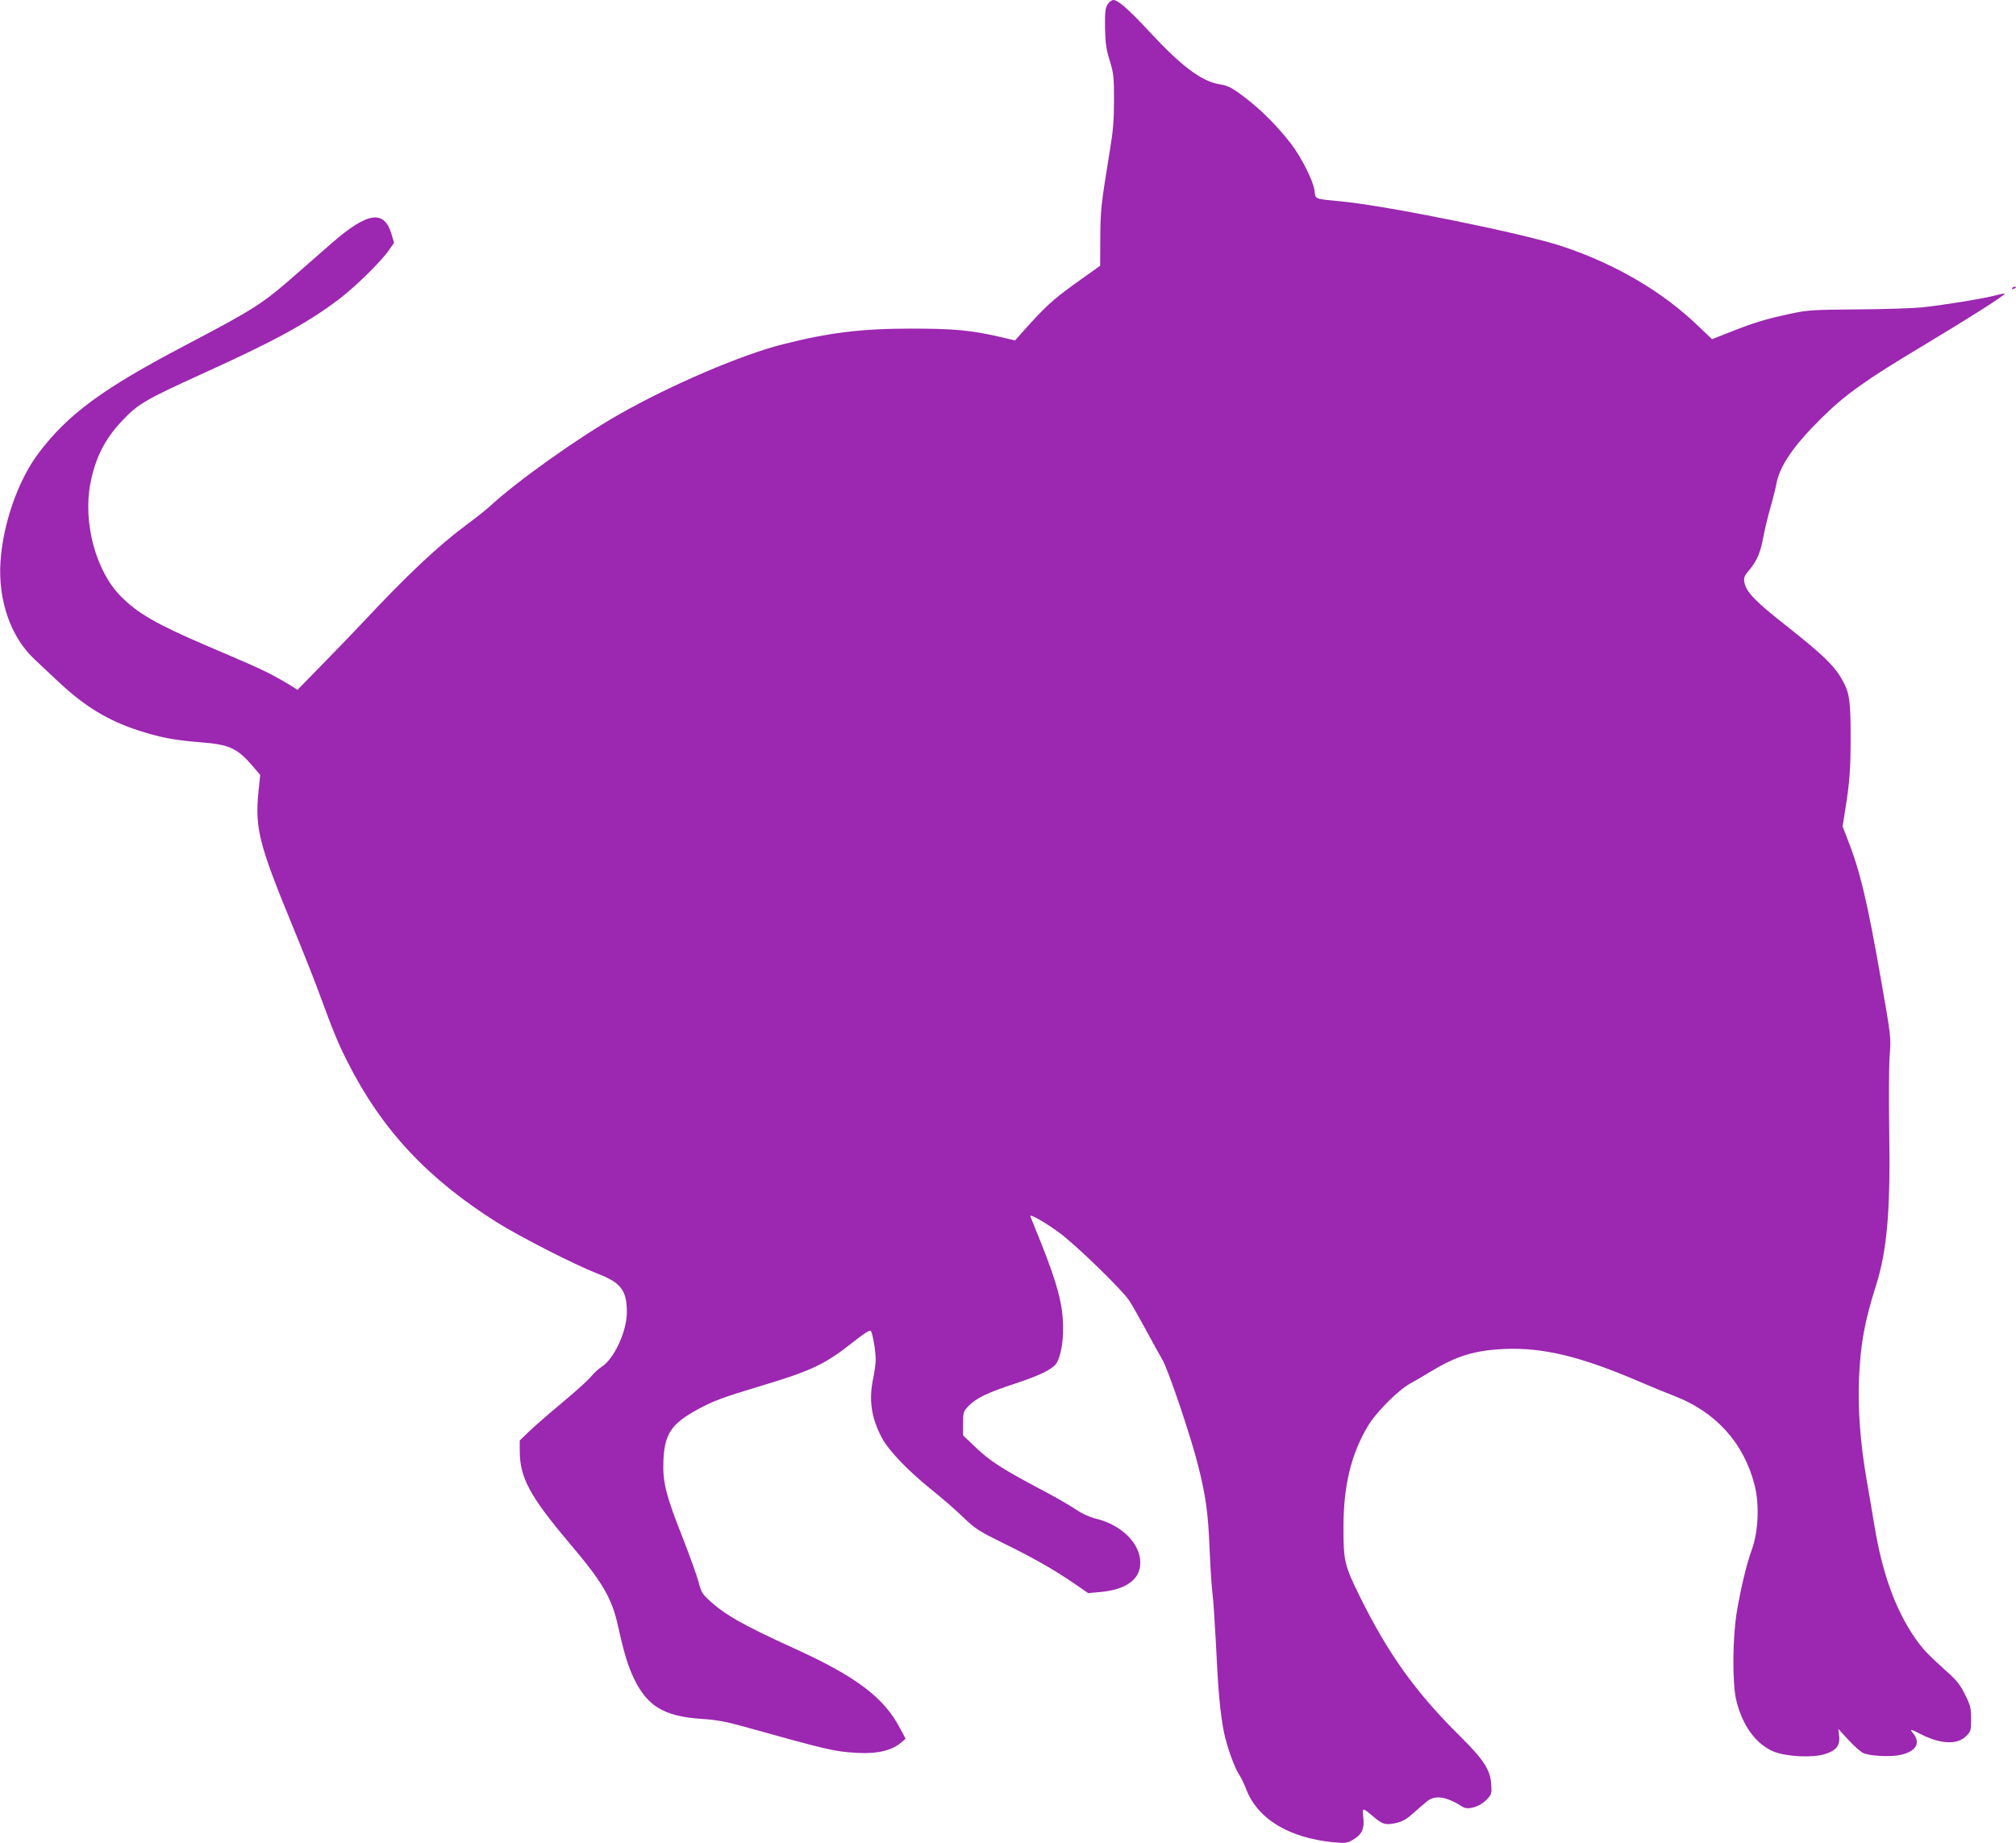 <?xml version="1.0" standalone="no"?>
<!DOCTYPE svg PUBLIC "-//W3C//DTD SVG 20010904//EN"
 "http://www.w3.org/TR/2001/REC-SVG-20010904/DTD/svg10.dtd">
<svg version="1.0" xmlns="http://www.w3.org/2000/svg"
 width="1280pt" height="1170pt" viewBox="0 0 1280 1170"
 preserveAspectRatio="xMidYMid meet">
<g transform="translate(0,1170) scale(0.1,-0.1)"
fill="#9c27b0" stroke="none">
<path d="M7033 11673 c-15 -23 -18 -48 -17 -148 2 -100 7 -135 30 -210 25 -82
27 -104 27 -250 0 -127 -5 -194 -27 -325 -56 -344 -59 -374 -60 -551 l-1 -176
-157 -112 c-149 -107 -194 -149 -354 -329 l-29 -33 -85 20 c-192 45 -303 55
-575 55 -316 0 -521 -25 -816 -100 -259 -65 -709 -257 -1039 -445 -256 -145
-647 -423 -820 -583 -25 -23 -90 -75 -145 -115 -185 -137 -380 -321 -670 -631
-44 -47 -153 -160 -243 -252 l-163 -167 -52 33 c-29 18 -86 50 -127 71 -78 39
-108 52 -400 177 -319 137 -436 204 -545 315 -157 159 -239 467 -191 715 31
159 90 278 196 391 105 113 149 138 520 307 448 203 658 317 855 465 110 83
275 244 328 322 l29 42 -16 54 c-46 157 -151 142 -377 -54 -47 -41 -143 -125
-215 -188 -227 -200 -268 -227 -723 -466 -520 -273 -739 -434 -925 -680 -130
-172 -227 -446 -243 -691 -16 -246 66 -480 217 -620 30 -29 102 -96 160 -150
160 -149 303 -236 493 -299 137 -45 233 -64 401 -77 182 -14 232 -37 331 -152
l47 -55 -11 -109 c-23 -227 4 -333 209 -832 67 -162 144 -356 171 -430 98
-266 123 -327 185 -450 217 -430 507 -741 950 -1020 149 -93 494 -269 638
-325 149 -57 186 -107 186 -244 0 -122 -79 -293 -158 -346 -22 -14 -53 -43
-70 -64 -17 -21 -99 -96 -184 -166 -84 -70 -179 -153 -211 -184 l-57 -55 0
-66 c0 -169 64 -288 314 -584 213 -251 271 -350 311 -532 37 -168 62 -249 100
-329 84 -175 191 -240 425 -256 96 -6 157 -17 265 -47 541 -151 583 -161 726
-169 131 -8 227 16 286 70 l23 20 -36 67 c-102 195 -278 327 -669 505 -329
150 -443 214 -547 311 -38 35 -48 52 -62 110 -10 38 -55 163 -100 279 -108
272 -129 356 -124 489 7 174 49 237 219 330 93 51 166 78 379 142 336 100 422
140 593 274 90 71 121 90 127 80 12 -20 30 -129 30 -181 0 -24 -7 -75 -15
-114 -30 -139 -14 -252 53 -380 44 -83 164 -209 322 -336 58 -46 144 -121 192
-167 80 -77 99 -89 256 -167 193 -94 327 -171 454 -258 l87 -60 77 7 c164 15
254 80 254 186 0 120 -115 237 -275 278 -47 11 -94 33 -142 65 -39 26 -140 84
-225 128 -229 121 -315 176 -403 261 l-80 76 0 76 c0 72 1 76 35 111 48 50
118 84 301 144 160 53 238 93 260 132 24 46 39 126 39 216 0 146 -34 277 -142
548 -33 83 -63 156 -66 164 -7 19 94 -38 182 -103 105 -76 405 -368 447 -434
20 -31 69 -118 109 -192 40 -74 85 -156 100 -181 35 -57 178 -479 224 -660 51
-199 67 -310 76 -544 5 -115 13 -244 19 -285 5 -41 14 -181 21 -310 14 -302
27 -442 50 -561 20 -98 69 -234 101 -280 10 -14 27 -51 39 -81 72 -194 273
-316 562 -343 68 -6 81 -5 116 15 58 33 76 70 68 142 -7 67 -8 67 70 1 55 -46
75 -51 151 -32 31 8 63 28 101 63 32 29 70 62 86 74 51 39 124 26 223 -38 34
-22 109 1 152 46 32 34 33 39 29 99 -6 90 -48 155 -194 300 -286 282 -460 526
-641 892 -97 198 -103 222 -103 438 0 261 47 460 153 639 53 91 192 230 275
276 35 19 91 52 125 73 167 101 278 135 472 144 243 10 484 -48 860 -210 77
-33 172 -72 212 -87 267 -102 446 -300 514 -570 30 -119 23 -291 -16 -400 -36
-99 -70 -242 -97 -398 -28 -166 -30 -449 -5 -561 38 -164 128 -287 244 -332
79 -30 237 -38 316 -15 74 22 101 54 94 116 l-5 45 66 -72 c37 -40 80 -77 96
-83 49 -18 167 -23 228 -11 101 21 135 74 87 135 -26 33 -23 33 48 -3 124 -63
231 -68 286 -12 30 30 32 35 32 109 0 70 -4 86 -38 154 -30 61 -52 90 -114
145 -125 112 -159 149 -211 225 -121 179 -202 407 -251 704 -11 65 -33 198
-50 294 -40 234 -55 438 -48 635 9 217 35 366 107 591 72 225 94 485 85 994
-3 195 -2 407 3 470 9 115 9 116 -55 480 -87 500 -134 695 -215 899 l-29 75
15 95 c30 184 36 267 36 473 0 218 -7 273 -42 341 -52 103 -122 172 -373 370
-188 147 -248 210 -259 268 -6 32 -2 42 30 80 49 58 72 112 90 212 9 45 28
127 44 182 16 55 34 127 40 160 22 111 111 239 284 410 153 151 277 240 648
462 297 178 523 322 516 329 -2 2 -28 -3 -58 -11 -77 -21 -334 -62 -465 -76
-60 -6 -247 -12 -415 -13 -272 -2 -316 -5 -410 -25 -169 -36 -242 -58 -403
-122 l-107 -42 -83 79 c-230 223 -533 400 -873 512 -242 80 -1090 252 -1384
282 -193 19 -176 13 -184 71 -8 62 -84 212 -151 299 -73 94 -168 193 -254 262
-105 84 -139 104 -193 112 -117 18 -244 112 -455 340 -127 137 -195 196 -224
196 -10 0 -27 -12 -36 -27z"/>
<path d="M12775 9870 c-3 -6 1 -7 9 -4 18 7 21 14 7 14 -6 0 -13 -4 -16 -10z"/>
</g>
</svg>
